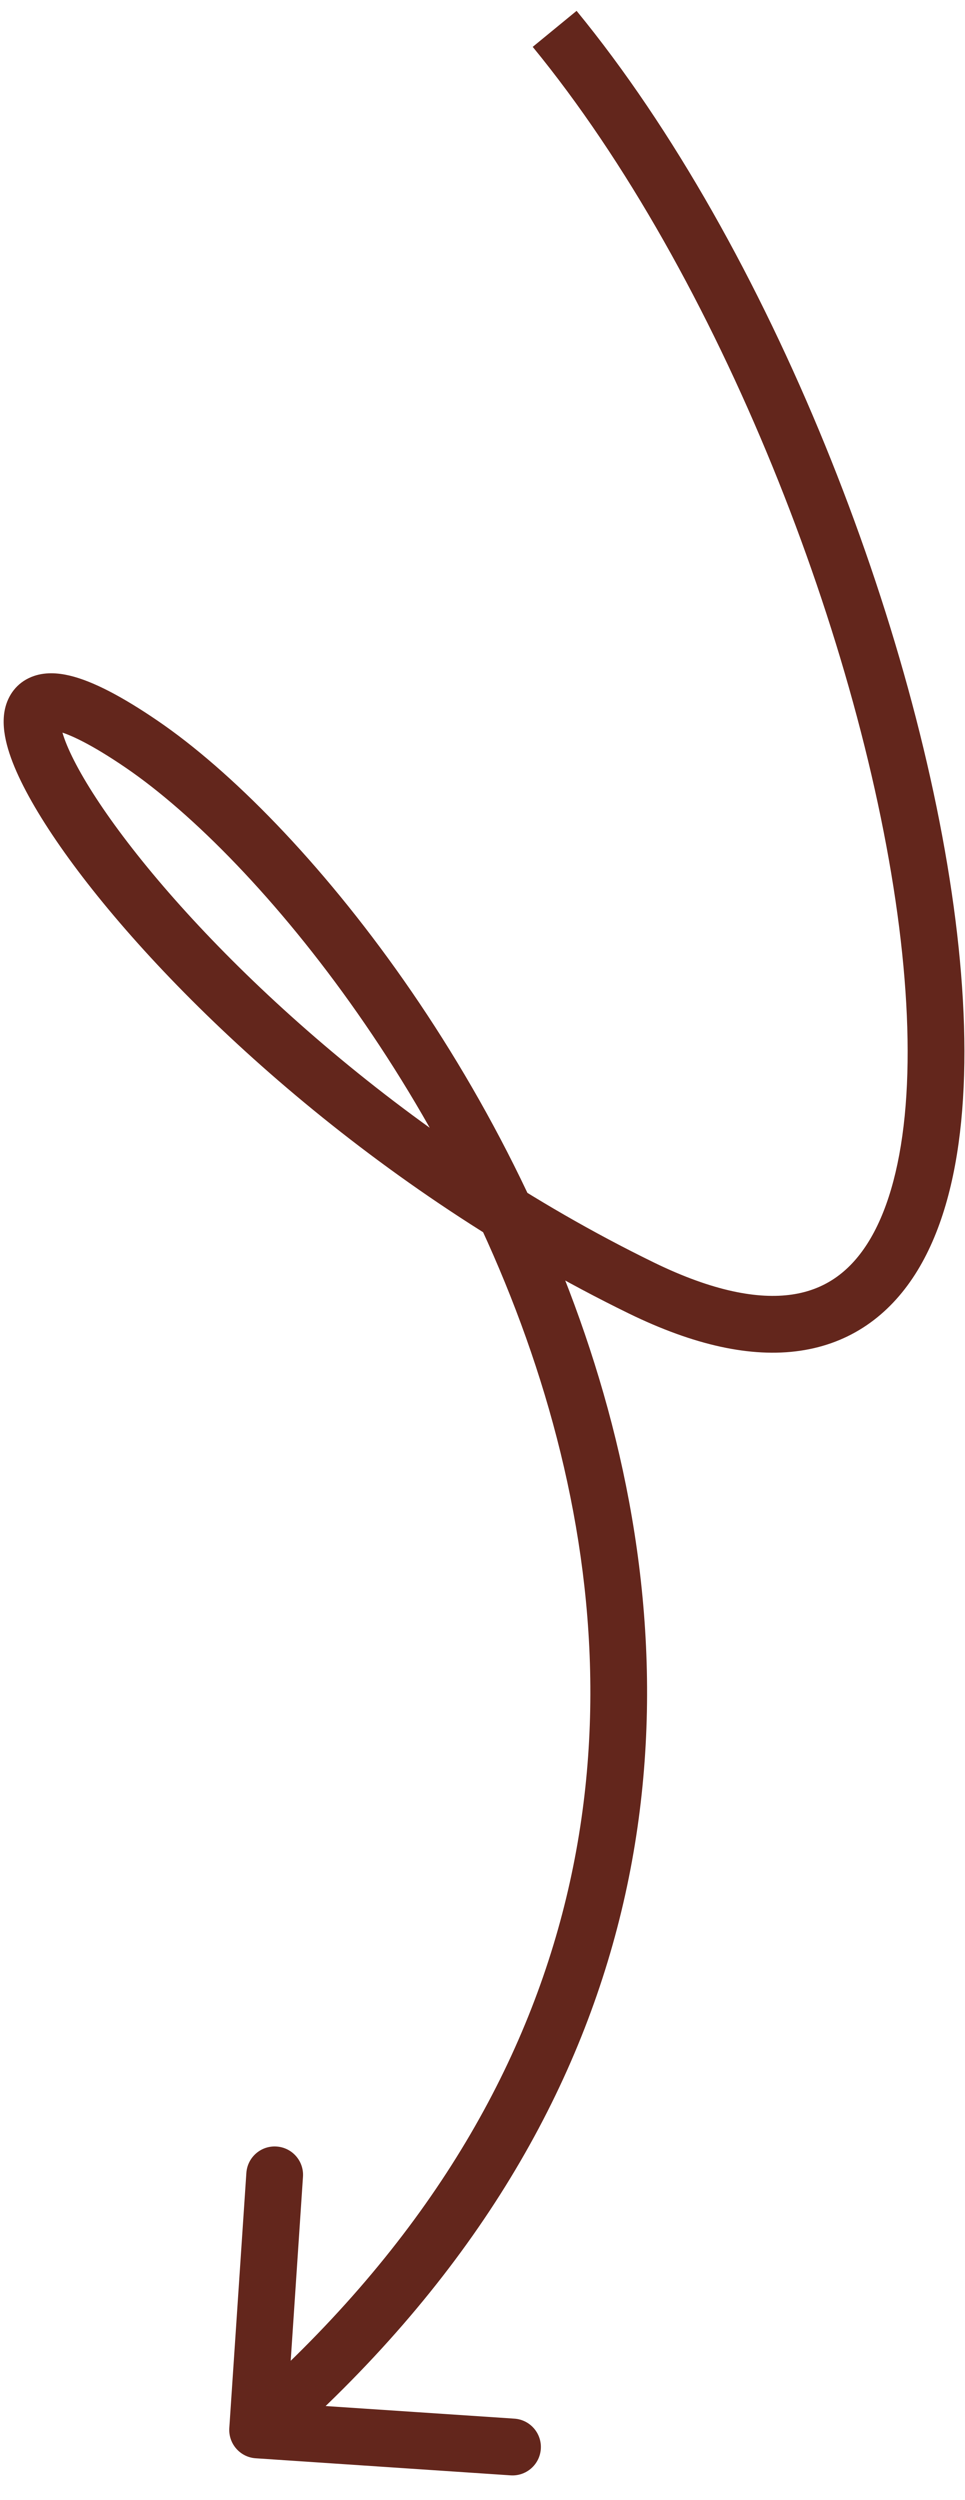 <?xml version="1.0" encoding="UTF-8"?> <svg xmlns="http://www.w3.org/2000/svg" width="34" height="88" viewBox="0 0 34 88" fill="none"> <path d="M9.01 86.537C8.459 86.501 8.043 86.024 8.079 85.473L8.68 76.493C8.717 75.942 9.193 75.525 9.744 75.562C10.296 75.599 10.712 76.075 10.675 76.626L10.142 84.609L18.124 85.142C18.675 85.179 19.092 85.656 19.055 86.207C19.018 86.758 18.541 87.175 17.99 87.138L9.01 86.537ZM20.315 0.382C27.153 8.715 32.364 22.119 33.664 32.387C33.99 34.965 34.074 37.376 33.865 39.482C33.657 41.577 33.151 43.438 32.243 44.859C31.313 46.313 29.966 47.291 28.19 47.55C26.459 47.802 24.442 47.353 22.152 46.236L23.029 44.438C25.125 45.461 26.72 45.743 27.902 45.571C29.038 45.406 29.903 44.806 30.558 43.782C31.233 42.726 31.683 41.21 31.875 39.284C32.065 37.369 31.993 35.115 31.68 32.639C30.421 22.691 25.336 9.654 18.769 1.65L20.315 0.382ZM22.152 46.236C13.228 41.881 6.264 35.323 2.748 30.659C1.868 29.491 1.185 28.416 0.74 27.504C0.518 27.049 0.345 26.612 0.241 26.209C0.141 25.821 0.082 25.38 0.175 24.957C0.281 24.48 0.583 24.042 1.109 23.829C1.564 23.644 2.049 23.687 2.455 23.783C3.274 23.978 4.315 24.526 5.559 25.375L4.432 27.027C3.231 26.207 2.44 25.835 1.993 25.729C1.766 25.675 1.76 25.723 1.86 25.683C2.03 25.613 2.113 25.458 2.128 25.388C2.132 25.371 2.113 25.459 2.178 25.708C2.238 25.942 2.353 26.249 2.538 26.628C2.908 27.387 3.512 28.349 4.346 29.455C7.686 33.887 14.41 40.233 23.029 44.438L22.152 46.236ZM5.559 25.375C10.655 28.851 18.307 38.208 21.413 49.586C24.544 61.058 23.059 74.639 9.736 86.292L8.419 84.787C21.081 73.712 22.445 60.96 19.483 50.112C16.497 39.17 9.115 30.222 4.432 27.027L5.559 25.375Z" fill="#63261C"></path> </svg> 